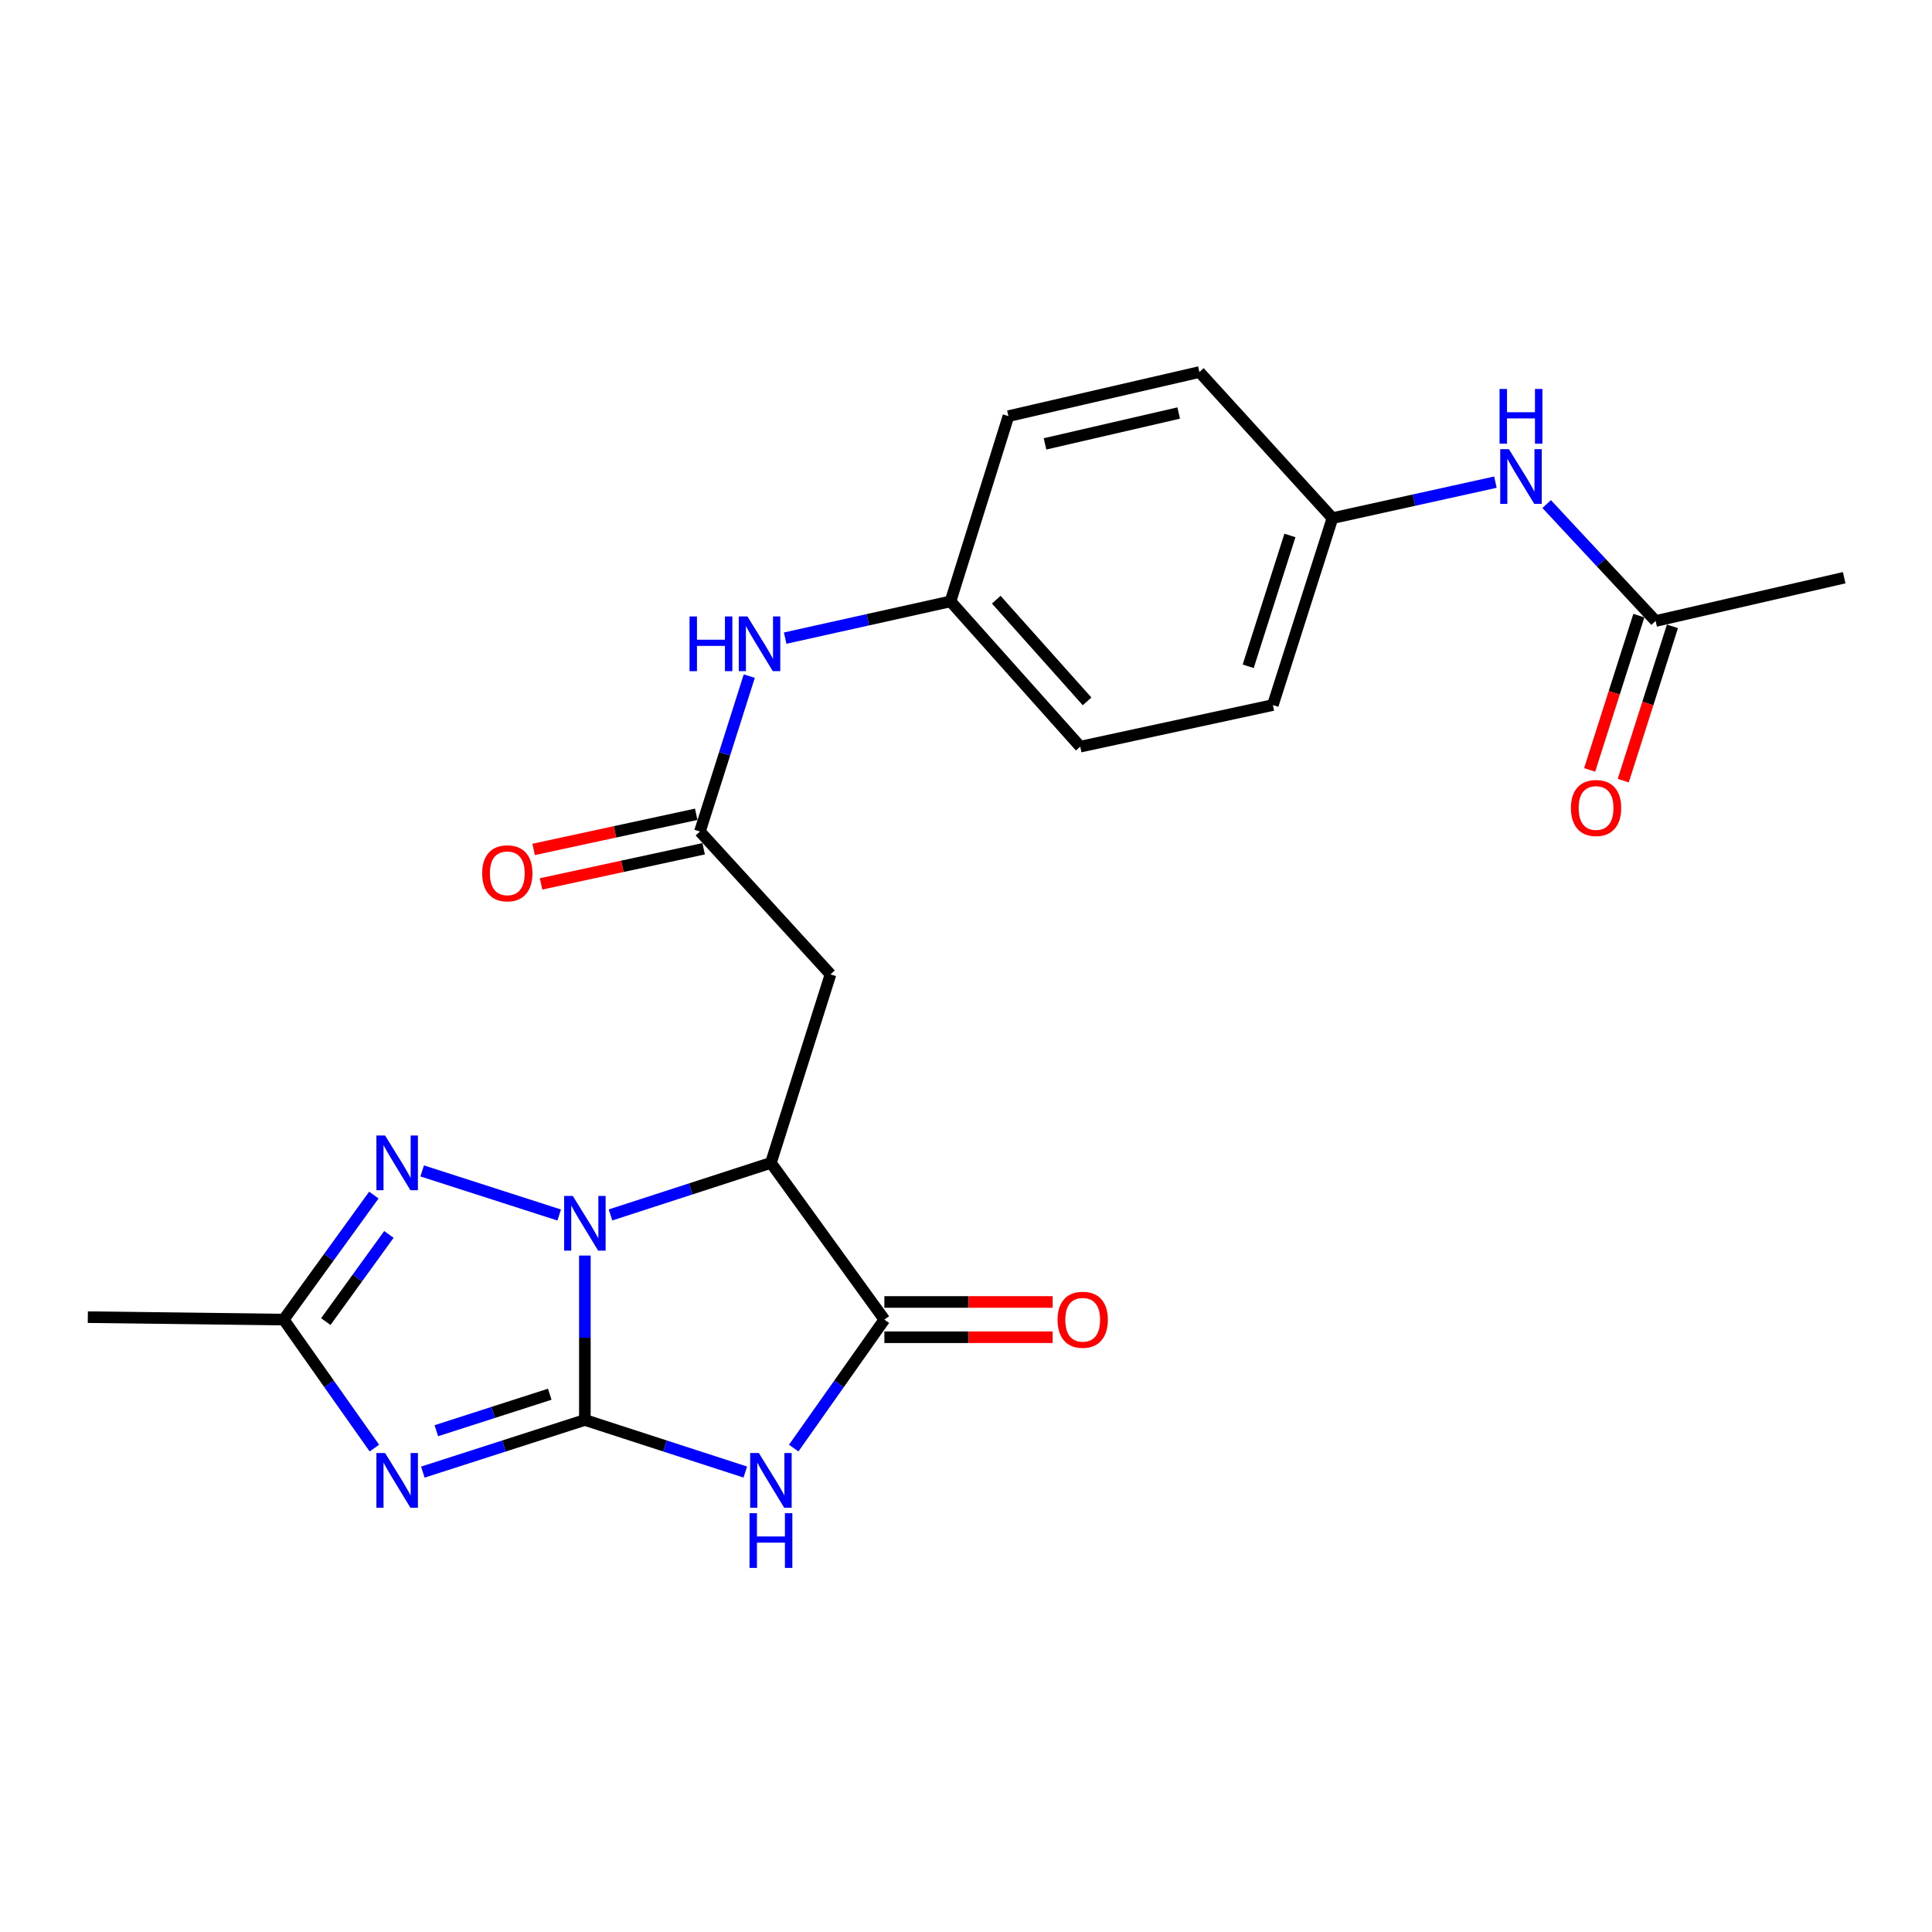 <?xml version='1.0' encoding='iso-8859-1'?>
<svg version='1.1' baseProfile='full'
              xmlns='http://www.w3.org/2000/svg'
                      xmlns:rdkit='http://www.rdkit.org/xml'
                      xmlns:xlink='http://www.w3.org/1999/xlink'
                  xml:space='preserve'
width='1000px' height='1000px' viewBox='0 0 1000 1000'>
<!-- END OF HEADER -->
<rect style='opacity:1.0;fill:#FFFFFF;stroke:none' width='1000' height='1000' x='0' y='0'> </rect>
<path class='bond-0' d='M 302.728,734.973 L 302.728,692.421' style='fill:none;fill-rule:evenodd;stroke:#000000;stroke-width:6px;stroke-linecap:butt;stroke-linejoin:miter;stroke-opacity:1' />
<path class='bond-0' d='M 302.728,692.421 L 302.728,649.868' style='fill:none;fill-rule:evenodd;stroke:#0000FF;stroke-width:6px;stroke-linecap:butt;stroke-linejoin:miter;stroke-opacity:1' />
<path class='bond-1' d='M 302.728,734.973 L 344.244,748.451' style='fill:none;fill-rule:evenodd;stroke:#000000;stroke-width:6px;stroke-linecap:butt;stroke-linejoin:miter;stroke-opacity:1' />
<path class='bond-1' d='M 344.244,748.451 L 385.76,761.928' style='fill:none;fill-rule:evenodd;stroke:#0000FF;stroke-width:6px;stroke-linecap:butt;stroke-linejoin:miter;stroke-opacity:1' />
<path class='bond-2' d='M 302.728,734.973 L 260.796,748.466' style='fill:none;fill-rule:evenodd;stroke:#000000;stroke-width:6px;stroke-linecap:butt;stroke-linejoin:miter;stroke-opacity:1' />
<path class='bond-2' d='M 260.796,748.466 L 218.864,761.959' style='fill:none;fill-rule:evenodd;stroke:#0000FF;stroke-width:6px;stroke-linecap:butt;stroke-linejoin:miter;stroke-opacity:1' />
<path class='bond-2' d='M 284.557,721.646 L 255.205,731.091' style='fill:none;fill-rule:evenodd;stroke:#000000;stroke-width:6px;stroke-linecap:butt;stroke-linejoin:miter;stroke-opacity:1' />
<path class='bond-2' d='M 255.205,731.091 L 225.852,740.536' style='fill:none;fill-rule:evenodd;stroke:#0000FF;stroke-width:6px;stroke-linecap:butt;stroke-linejoin:miter;stroke-opacity:1' />
<path class='bond-3' d='M 315.999,628.855 L 357.515,615.378' style='fill:none;fill-rule:evenodd;stroke:#0000FF;stroke-width:6px;stroke-linecap:butt;stroke-linejoin:miter;stroke-opacity:1' />
<path class='bond-3' d='M 357.515,615.378 L 399.032,601.9' style='fill:none;fill-rule:evenodd;stroke:#000000;stroke-width:6px;stroke-linecap:butt;stroke-linejoin:miter;stroke-opacity:1' />
<path class='bond-5' d='M 289.436,628.886 L 218.515,606.065' style='fill:none;fill-rule:evenodd;stroke:#0000FF;stroke-width:6px;stroke-linecap:butt;stroke-linejoin:miter;stroke-opacity:1' />
<path class='bond-4' d='M 410.821,749.53 L 434.288,716.277' style='fill:none;fill-rule:evenodd;stroke:#0000FF;stroke-width:6px;stroke-linecap:butt;stroke-linejoin:miter;stroke-opacity:1' />
<path class='bond-4' d='M 434.288,716.277 L 457.755,683.024' style='fill:none;fill-rule:evenodd;stroke:#000000;stroke-width:6px;stroke-linecap:butt;stroke-linejoin:miter;stroke-opacity:1' />
<path class='bond-6' d='M 193.783,749.53 L 170.316,716.277' style='fill:none;fill-rule:evenodd;stroke:#0000FF;stroke-width:6px;stroke-linecap:butt;stroke-linejoin:miter;stroke-opacity:1' />
<path class='bond-6' d='M 170.316,716.277 L 146.849,683.024' style='fill:none;fill-rule:evenodd;stroke:#000000;stroke-width:6px;stroke-linecap:butt;stroke-linejoin:miter;stroke-opacity:1' />
<path class='bond-7' d='M 399.032,601.9 L 429.869,504.329' style='fill:none;fill-rule:evenodd;stroke:#000000;stroke-width:6px;stroke-linecap:butt;stroke-linejoin:miter;stroke-opacity:1' />
<path class='bond-24' d='M 399.032,601.9 L 457.755,683.024' style='fill:none;fill-rule:evenodd;stroke:#000000;stroke-width:6px;stroke-linecap:butt;stroke-linejoin:miter;stroke-opacity:1' />
<path class='bond-11' d='M 457.755,692.15 L 501.298,692.15' style='fill:none;fill-rule:evenodd;stroke:#000000;stroke-width:6px;stroke-linecap:butt;stroke-linejoin:miter;stroke-opacity:1' />
<path class='bond-11' d='M 501.298,692.15 L 544.84,692.15' style='fill:none;fill-rule:evenodd;stroke:#FF0000;stroke-width:6px;stroke-linecap:butt;stroke-linejoin:miter;stroke-opacity:1' />
<path class='bond-11' d='M 457.755,673.897 L 501.298,673.897' style='fill:none;fill-rule:evenodd;stroke:#000000;stroke-width:6px;stroke-linecap:butt;stroke-linejoin:miter;stroke-opacity:1' />
<path class='bond-11' d='M 501.298,673.897 L 544.84,673.897' style='fill:none;fill-rule:evenodd;stroke:#FF0000;stroke-width:6px;stroke-linecap:butt;stroke-linejoin:miter;stroke-opacity:1' />
<path class='bond-23' d='M 193.51,618.564 L 170.179,650.794' style='fill:none;fill-rule:evenodd;stroke:#0000FF;stroke-width:6px;stroke-linecap:butt;stroke-linejoin:miter;stroke-opacity:1' />
<path class='bond-23' d='M 170.179,650.794 L 146.849,683.024' style='fill:none;fill-rule:evenodd;stroke:#000000;stroke-width:6px;stroke-linecap:butt;stroke-linejoin:miter;stroke-opacity:1' />
<path class='bond-23' d='M 201.296,638.936 L 184.965,661.497' style='fill:none;fill-rule:evenodd;stroke:#0000FF;stroke-width:6px;stroke-linecap:butt;stroke-linejoin:miter;stroke-opacity:1' />
<path class='bond-23' d='M 184.965,661.497 L 168.634,684.058' style='fill:none;fill-rule:evenodd;stroke:#000000;stroke-width:6px;stroke-linecap:butt;stroke-linejoin:miter;stroke-opacity:1' />
<path class='bond-21' d='M 146.849,683.024 L 45.455,681.756' style='fill:none;fill-rule:evenodd;stroke:#000000;stroke-width:6px;stroke-linecap:butt;stroke-linejoin:miter;stroke-opacity:1' />
<path class='bond-8' d='M 429.869,504.329 L 362.283,430.395' style='fill:none;fill-rule:evenodd;stroke:#000000;stroke-width:6px;stroke-linecap:butt;stroke-linejoin:miter;stroke-opacity:1' />
<path class='bond-10' d='M 362.283,430.395 L 375.054,390.171' style='fill:none;fill-rule:evenodd;stroke:#000000;stroke-width:6px;stroke-linecap:butt;stroke-linejoin:miter;stroke-opacity:1' />
<path class='bond-10' d='M 375.054,390.171 L 387.825,349.948' style='fill:none;fill-rule:evenodd;stroke:#0000FF;stroke-width:6px;stroke-linecap:butt;stroke-linejoin:miter;stroke-opacity:1' />
<path class='bond-13' d='M 360.355,421.474 L 318.279,430.568' style='fill:none;fill-rule:evenodd;stroke:#000000;stroke-width:6px;stroke-linecap:butt;stroke-linejoin:miter;stroke-opacity:1' />
<path class='bond-13' d='M 318.279,430.568 L 276.204,439.662' style='fill:none;fill-rule:evenodd;stroke:#FF0000;stroke-width:6px;stroke-linecap:butt;stroke-linejoin:miter;stroke-opacity:1' />
<path class='bond-13' d='M 364.211,439.315 L 322.135,448.409' style='fill:none;fill-rule:evenodd;stroke:#000000;stroke-width:6px;stroke-linecap:butt;stroke-linejoin:miter;stroke-opacity:1' />
<path class='bond-13' d='M 322.135,448.409 L 280.06,457.503' style='fill:none;fill-rule:evenodd;stroke:#FF0000;stroke-width:6px;stroke-linecap:butt;stroke-linejoin:miter;stroke-opacity:1' />
<path class='bond-9' d='M 856.954,321.426 L 828.754,291.166' style='fill:none;fill-rule:evenodd;stroke:#000000;stroke-width:6px;stroke-linecap:butt;stroke-linejoin:miter;stroke-opacity:1' />
<path class='bond-9' d='M 828.754,291.166 L 800.554,260.907' style='fill:none;fill-rule:evenodd;stroke:#0000FF;stroke-width:6px;stroke-linecap:butt;stroke-linejoin:miter;stroke-opacity:1' />
<path class='bond-14' d='M 848.259,318.653 L 835.528,358.579' style='fill:none;fill-rule:evenodd;stroke:#000000;stroke-width:6px;stroke-linecap:butt;stroke-linejoin:miter;stroke-opacity:1' />
<path class='bond-14' d='M 835.528,358.579 L 822.797,398.505' style='fill:none;fill-rule:evenodd;stroke:#FF0000;stroke-width:6px;stroke-linecap:butt;stroke-linejoin:miter;stroke-opacity:1' />
<path class='bond-14' d='M 865.649,324.198 L 852.918,364.124' style='fill:none;fill-rule:evenodd;stroke:#000000;stroke-width:6px;stroke-linecap:butt;stroke-linejoin:miter;stroke-opacity:1' />
<path class='bond-14' d='M 852.918,364.124 L 840.187,404.05' style='fill:none;fill-rule:evenodd;stroke:#FF0000;stroke-width:6px;stroke-linecap:butt;stroke-linejoin:miter;stroke-opacity:1' />
<path class='bond-22' d='M 856.954,321.426 L 954.545,299.025' style='fill:none;fill-rule:evenodd;stroke:#000000;stroke-width:6px;stroke-linecap:butt;stroke-linejoin:miter;stroke-opacity:1' />
<path class='bond-15' d='M 406.401,330.29 L 449.19,320.783' style='fill:none;fill-rule:evenodd;stroke:#0000FF;stroke-width:6px;stroke-linecap:butt;stroke-linejoin:miter;stroke-opacity:1' />
<path class='bond-15' d='M 449.19,320.783 L 491.979,311.275' style='fill:none;fill-rule:evenodd;stroke:#000000;stroke-width:6px;stroke-linecap:butt;stroke-linejoin:miter;stroke-opacity:1' />
<path class='bond-12' d='M 774.02,249.562 L 731.849,258.87' style='fill:none;fill-rule:evenodd;stroke:#0000FF;stroke-width:6px;stroke-linecap:butt;stroke-linejoin:miter;stroke-opacity:1' />
<path class='bond-12' d='M 731.849,258.87 L 689.677,268.178' style='fill:none;fill-rule:evenodd;stroke:#000000;stroke-width:6px;stroke-linecap:butt;stroke-linejoin:miter;stroke-opacity:1' />
<path class='bond-17' d='M 491.979,311.275 L 521.964,215.387' style='fill:none;fill-rule:evenodd;stroke:#000000;stroke-width:6px;stroke-linecap:butt;stroke-linejoin:miter;stroke-opacity:1' />
<path class='bond-19' d='M 491.979,311.275 L 559.129,386.466' style='fill:none;fill-rule:evenodd;stroke:#000000;stroke-width:6px;stroke-linecap:butt;stroke-linejoin:miter;stroke-opacity:1' />
<path class='bond-19' d='M 515.666,310.396 L 562.671,363.03' style='fill:none;fill-rule:evenodd;stroke:#000000;stroke-width:6px;stroke-linecap:butt;stroke-linejoin:miter;stroke-opacity:1' />
<path class='bond-16' d='M 689.677,268.178 L 658.83,364.928' style='fill:none;fill-rule:evenodd;stroke:#000000;stroke-width:6px;stroke-linecap:butt;stroke-linejoin:miter;stroke-opacity:1' />
<path class='bond-16' d='M 667.66,277.146 L 646.067,344.871' style='fill:none;fill-rule:evenodd;stroke:#000000;stroke-width:6px;stroke-linecap:butt;stroke-linejoin:miter;stroke-opacity:1' />
<path class='bond-25' d='M 689.677,268.178 L 620.813,192.571' style='fill:none;fill-rule:evenodd;stroke:#000000;stroke-width:6px;stroke-linecap:butt;stroke-linejoin:miter;stroke-opacity:1' />
<path class='bond-20' d='M 521.964,215.387 L 620.813,192.571' style='fill:none;fill-rule:evenodd;stroke:#000000;stroke-width:6px;stroke-linecap:butt;stroke-linejoin:miter;stroke-opacity:1' />
<path class='bond-20' d='M 540.897,229.75 L 610.091,213.779' style='fill:none;fill-rule:evenodd;stroke:#000000;stroke-width:6px;stroke-linecap:butt;stroke-linejoin:miter;stroke-opacity:1' />
<path class='bond-18' d='M 658.83,364.928 L 559.129,386.466' style='fill:none;fill-rule:evenodd;stroke:#000000;stroke-width:6px;stroke-linecap:butt;stroke-linejoin:miter;stroke-opacity:1' />
<path  class='atom-1' d='M 296.468 619.003
L 305.748 634.003
Q 306.668 635.483, 308.148 638.163
Q 309.628 640.843, 309.708 641.003
L 309.708 619.003
L 313.468 619.003
L 313.468 647.323
L 309.588 647.323
L 299.628 630.923
Q 298.468 629.003, 297.228 626.803
Q 296.028 624.603, 295.668 623.923
L 295.668 647.323
L 291.988 647.323
L 291.988 619.003
L 296.468 619.003
' fill='#0000FF'/>
<path  class='atom-2' d='M 392.772 752.076
L 402.052 767.076
Q 402.972 768.556, 404.452 771.236
Q 405.932 773.916, 406.012 774.076
L 406.012 752.076
L 409.772 752.076
L 409.772 780.396
L 405.892 780.396
L 395.932 763.996
Q 394.772 762.076, 393.532 759.876
Q 392.332 757.676, 391.972 756.996
L 391.972 780.396
L 388.292 780.396
L 388.292 752.076
L 392.772 752.076
' fill='#0000FF'/>
<path  class='atom-2' d='M 387.952 783.228
L 391.792 783.228
L 391.792 795.268
L 406.272 795.268
L 406.272 783.228
L 410.112 783.228
L 410.112 811.548
L 406.272 811.548
L 406.272 798.468
L 391.792 798.468
L 391.792 811.548
L 387.952 811.548
L 387.952 783.228
' fill='#0000FF'/>
<path  class='atom-3' d='M 199.312 752.076
L 208.592 767.076
Q 209.512 768.556, 210.992 771.236
Q 212.472 773.916, 212.552 774.076
L 212.552 752.076
L 216.312 752.076
L 216.312 780.396
L 212.432 780.396
L 202.472 763.996
Q 201.312 762.076, 200.072 759.876
Q 198.872 757.676, 198.512 756.996
L 198.512 780.396
L 194.832 780.396
L 194.832 752.076
L 199.312 752.076
' fill='#0000FF'/>
<path  class='atom-6' d='M 199.312 587.74
L 208.592 602.74
Q 209.512 604.22, 210.992 606.9
Q 212.472 609.58, 212.552 609.74
L 212.552 587.74
L 216.312 587.74
L 216.312 616.06
L 212.432 616.06
L 202.472 599.66
Q 201.312 597.74, 200.072 595.54
Q 198.872 593.34, 198.512 592.66
L 198.512 616.06
L 194.832 616.06
L 194.832 587.74
L 199.312 587.74
' fill='#0000FF'/>
<path  class='atom-11' d='M 356.91 319.079
L 360.75 319.079
L 360.75 331.119
L 375.23 331.119
L 375.23 319.079
L 379.07 319.079
L 379.07 347.399
L 375.23 347.399
L 375.23 334.319
L 360.75 334.319
L 360.75 347.399
L 356.91 347.399
L 356.91 319.079
' fill='#0000FF'/>
<path  class='atom-11' d='M 386.87 319.079
L 396.15 334.079
Q 397.07 335.559, 398.55 338.239
Q 400.03 340.919, 400.11 341.079
L 400.11 319.079
L 403.87 319.079
L 403.87 347.399
L 399.99 347.399
L 390.03 330.999
Q 388.87 329.079, 387.63 326.879
Q 386.43 324.679, 386.07 323.999
L 386.07 347.399
L 382.39 347.399
L 382.39 319.079
L 386.87 319.079
' fill='#0000FF'/>
<path  class='atom-12' d='M 547.407 683.104
Q 547.407 676.304, 550.767 672.504
Q 554.127 668.704, 560.407 668.704
Q 566.687 668.704, 570.047 672.504
Q 573.407 676.304, 573.407 683.104
Q 573.407 689.984, 570.007 693.904
Q 566.607 697.784, 560.407 697.784
Q 554.167 697.784, 550.767 693.904
Q 547.407 690.024, 547.407 683.104
M 560.407 694.584
Q 564.727 694.584, 567.047 691.704
Q 569.407 688.784, 569.407 683.104
Q 569.407 677.544, 567.047 674.744
Q 564.727 671.904, 560.407 671.904
Q 556.087 671.904, 553.727 674.704
Q 551.407 677.504, 551.407 683.104
Q 551.407 688.824, 553.727 691.704
Q 556.087 694.584, 560.407 694.584
' fill='#FF0000'/>
<path  class='atom-13' d='M 780.999 232.48
L 790.279 247.48
Q 791.199 248.96, 792.679 251.64
Q 794.159 254.32, 794.239 254.48
L 794.239 232.48
L 797.999 232.48
L 797.999 260.8
L 794.119 260.8
L 784.159 244.4
Q 782.999 242.48, 781.759 240.28
Q 780.559 238.08, 780.199 237.4
L 780.199 260.8
L 776.519 260.8
L 776.519 232.48
L 780.999 232.48
' fill='#0000FF'/>
<path  class='atom-13' d='M 776.179 201.328
L 780.019 201.328
L 780.019 213.368
L 794.499 213.368
L 794.499 201.328
L 798.339 201.328
L 798.339 229.648
L 794.499 229.648
L 794.499 216.568
L 780.019 216.568
L 780.019 229.648
L 776.179 229.648
L 776.179 201.328
' fill='#0000FF'/>
<path  class='atom-14' d='M 249.582 452.023
Q 249.582 445.223, 252.942 441.423
Q 256.302 437.623, 262.582 437.623
Q 268.862 437.623, 272.222 441.423
Q 275.582 445.223, 275.582 452.023
Q 275.582 458.903, 272.182 462.823
Q 268.782 466.703, 262.582 466.703
Q 256.342 466.703, 252.942 462.823
Q 249.582 458.943, 249.582 452.023
M 262.582 463.503
Q 266.902 463.503, 269.222 460.623
Q 271.582 457.703, 271.582 452.023
Q 271.582 446.463, 269.222 443.663
Q 266.902 440.823, 262.582 440.823
Q 258.262 440.823, 255.902 443.623
Q 253.582 446.423, 253.582 452.023
Q 253.582 457.743, 255.902 460.623
Q 258.262 463.503, 262.582 463.503
' fill='#FF0000'/>
<path  class='atom-15' d='M 813.117 418.215
Q 813.117 411.415, 816.477 407.615
Q 819.837 403.815, 826.117 403.815
Q 832.397 403.815, 835.757 407.615
Q 839.117 411.415, 839.117 418.215
Q 839.117 425.095, 835.717 429.015
Q 832.317 432.895, 826.117 432.895
Q 819.877 432.895, 816.477 429.015
Q 813.117 425.135, 813.117 418.215
M 826.117 429.695
Q 830.437 429.695, 832.757 426.815
Q 835.117 423.895, 835.117 418.215
Q 835.117 412.655, 832.757 409.855
Q 830.437 407.015, 826.117 407.015
Q 821.797 407.015, 819.437 409.815
Q 817.117 412.615, 817.117 418.215
Q 817.117 423.935, 819.437 426.815
Q 821.797 429.695, 826.117 429.695
' fill='#FF0000'/>
</svg>
